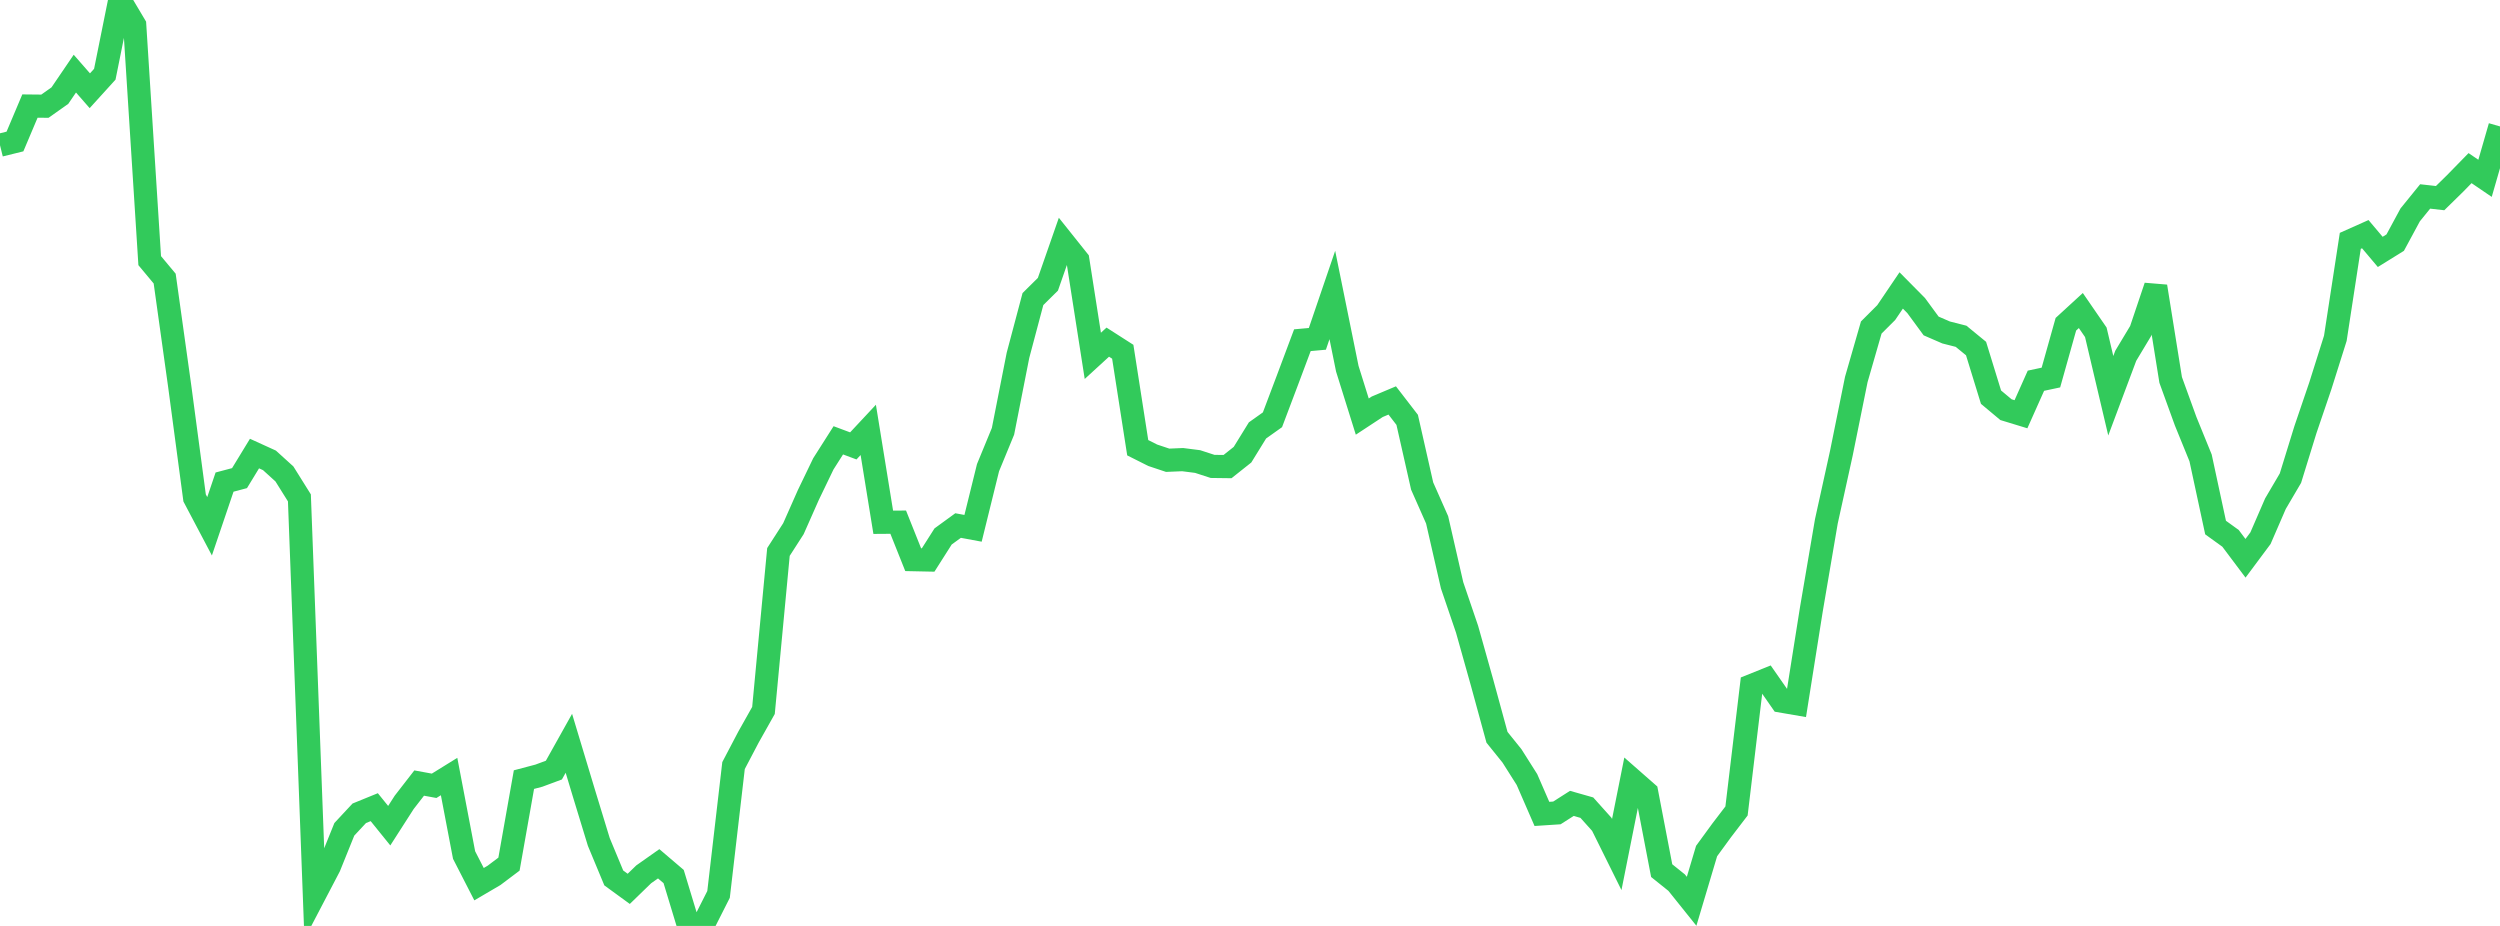 <?xml version="1.0" standalone="no"?>
<!DOCTYPE svg PUBLIC "-//W3C//DTD SVG 1.1//EN" "http://www.w3.org/Graphics/SVG/1.1/DTD/svg11.dtd">

<svg width="135" height="50" viewBox="0 0 135 50" preserveAspectRatio="none" 
  xmlns="http://www.w3.org/2000/svg"
  xmlns:xlink="http://www.w3.org/1999/xlink">


<polyline points="0.0, 7.841 0.808, 7.641 1.617, 5.727 2.425, 5.735 3.234, 5.163 4.042, 3.976 4.85, 4.9 5.659, 4.009 6.467, 0.0 7.275, 1.359 8.084, 14.075 8.892, 15.044 9.701, 20.832 10.509, 26.888 11.317, 28.419 12.126, 26.033 12.934, 25.819 13.743, 24.492 14.551, 24.86 15.359, 25.593 16.168, 26.886 16.976, 48.334 17.784, 46.789 18.593, 44.784 19.401, 43.917 20.21, 43.587 21.018, 44.587 21.826, 43.328 22.635, 42.285 23.443, 42.433 24.251, 41.933 25.06, 46.171 25.868, 47.746 26.677, 47.271 27.485, 46.663 28.293, 42.099 29.102, 41.885 29.91, 41.585 30.719, 40.138 31.527, 42.818 32.335, 45.464 33.144, 47.409 33.952, 47.998 34.76, 47.214 35.569, 46.644 36.377, 47.333 37.186, 50.0 37.994, 49.895 38.802, 48.298 39.611, 41.341 40.419, 39.802 41.228, 38.364 42.036, 29.806 42.844, 28.551 43.653, 26.724 44.461, 25.048 45.269, 23.777 46.078, 24.079 46.886, 23.214 47.695, 28.203 48.503, 28.197 49.311, 30.222 50.12, 30.239 50.928, 28.968 51.737, 28.379 52.545, 28.529 53.353, 25.254 54.162, 23.29 54.97, 19.19 55.778, 16.15 56.587, 15.35 57.395, 13.034 58.204, 14.048 59.012, 19.216 59.82, 18.476 60.629, 18.994 61.437, 24.177 62.246, 24.584 63.054, 24.854 63.862, 24.82 64.671, 24.923 65.479, 25.186 66.287, 25.196 67.096, 24.553 67.904, 23.243 68.713, 22.668 69.521, 20.529 70.329, 18.371 71.138, 18.298 71.946, 15.929 72.754, 19.91 73.563, 22.496 74.371, 21.965 75.18, 21.624 75.988, 22.672 76.796, 26.246 77.605, 28.073 78.413, 31.607 79.222, 33.981 80.03, 36.856 80.838, 39.814 81.647, 40.818 82.455, 42.095 83.263, 43.951 84.072, 43.898 84.88, 43.383 85.689, 43.613 86.497, 44.514 87.305, 46.144 88.114, 42.09 88.922, 42.799 89.731, 47.014 90.539, 47.662 91.347, 48.67 92.156, 45.956 92.964, 44.849 93.772, 43.792 94.581, 37.024 95.389, 36.699 96.198, 37.86 97.006, 37.999 97.814, 32.905 98.623, 28.156 99.431, 24.485 100.24, 20.491 101.048, 17.686 101.856, 16.879 102.665, 15.684 103.473, 16.501 104.281, 17.602 105.09, 17.953 105.898, 18.159 106.707, 18.822 107.515, 21.447 108.323, 22.122 109.132, 22.369 109.94, 20.559 110.749, 20.387 111.557, 17.51 112.365, 16.769 113.174, 17.944 113.982, 21.37 114.79, 19.213 115.599, 17.866 116.407, 15.467 117.216, 20.516 118.024, 22.744 118.832, 24.728 119.641, 28.488 120.449, 29.071 121.257, 30.148 122.066, 29.062 122.874, 27.199 123.683, 25.822 124.491, 23.206 125.299, 20.832 126.108, 18.268 126.916, 13.006 127.725, 12.645 128.533, 13.603 129.341, 13.102 130.15, 11.604 130.958, 10.608 131.766, 10.699 132.575, 9.906 133.383, 9.079 134.192, 9.63 135.0, 6.827" fill="none" stroke="#32ca5b" stroke-width="1.25"/>

</svg>